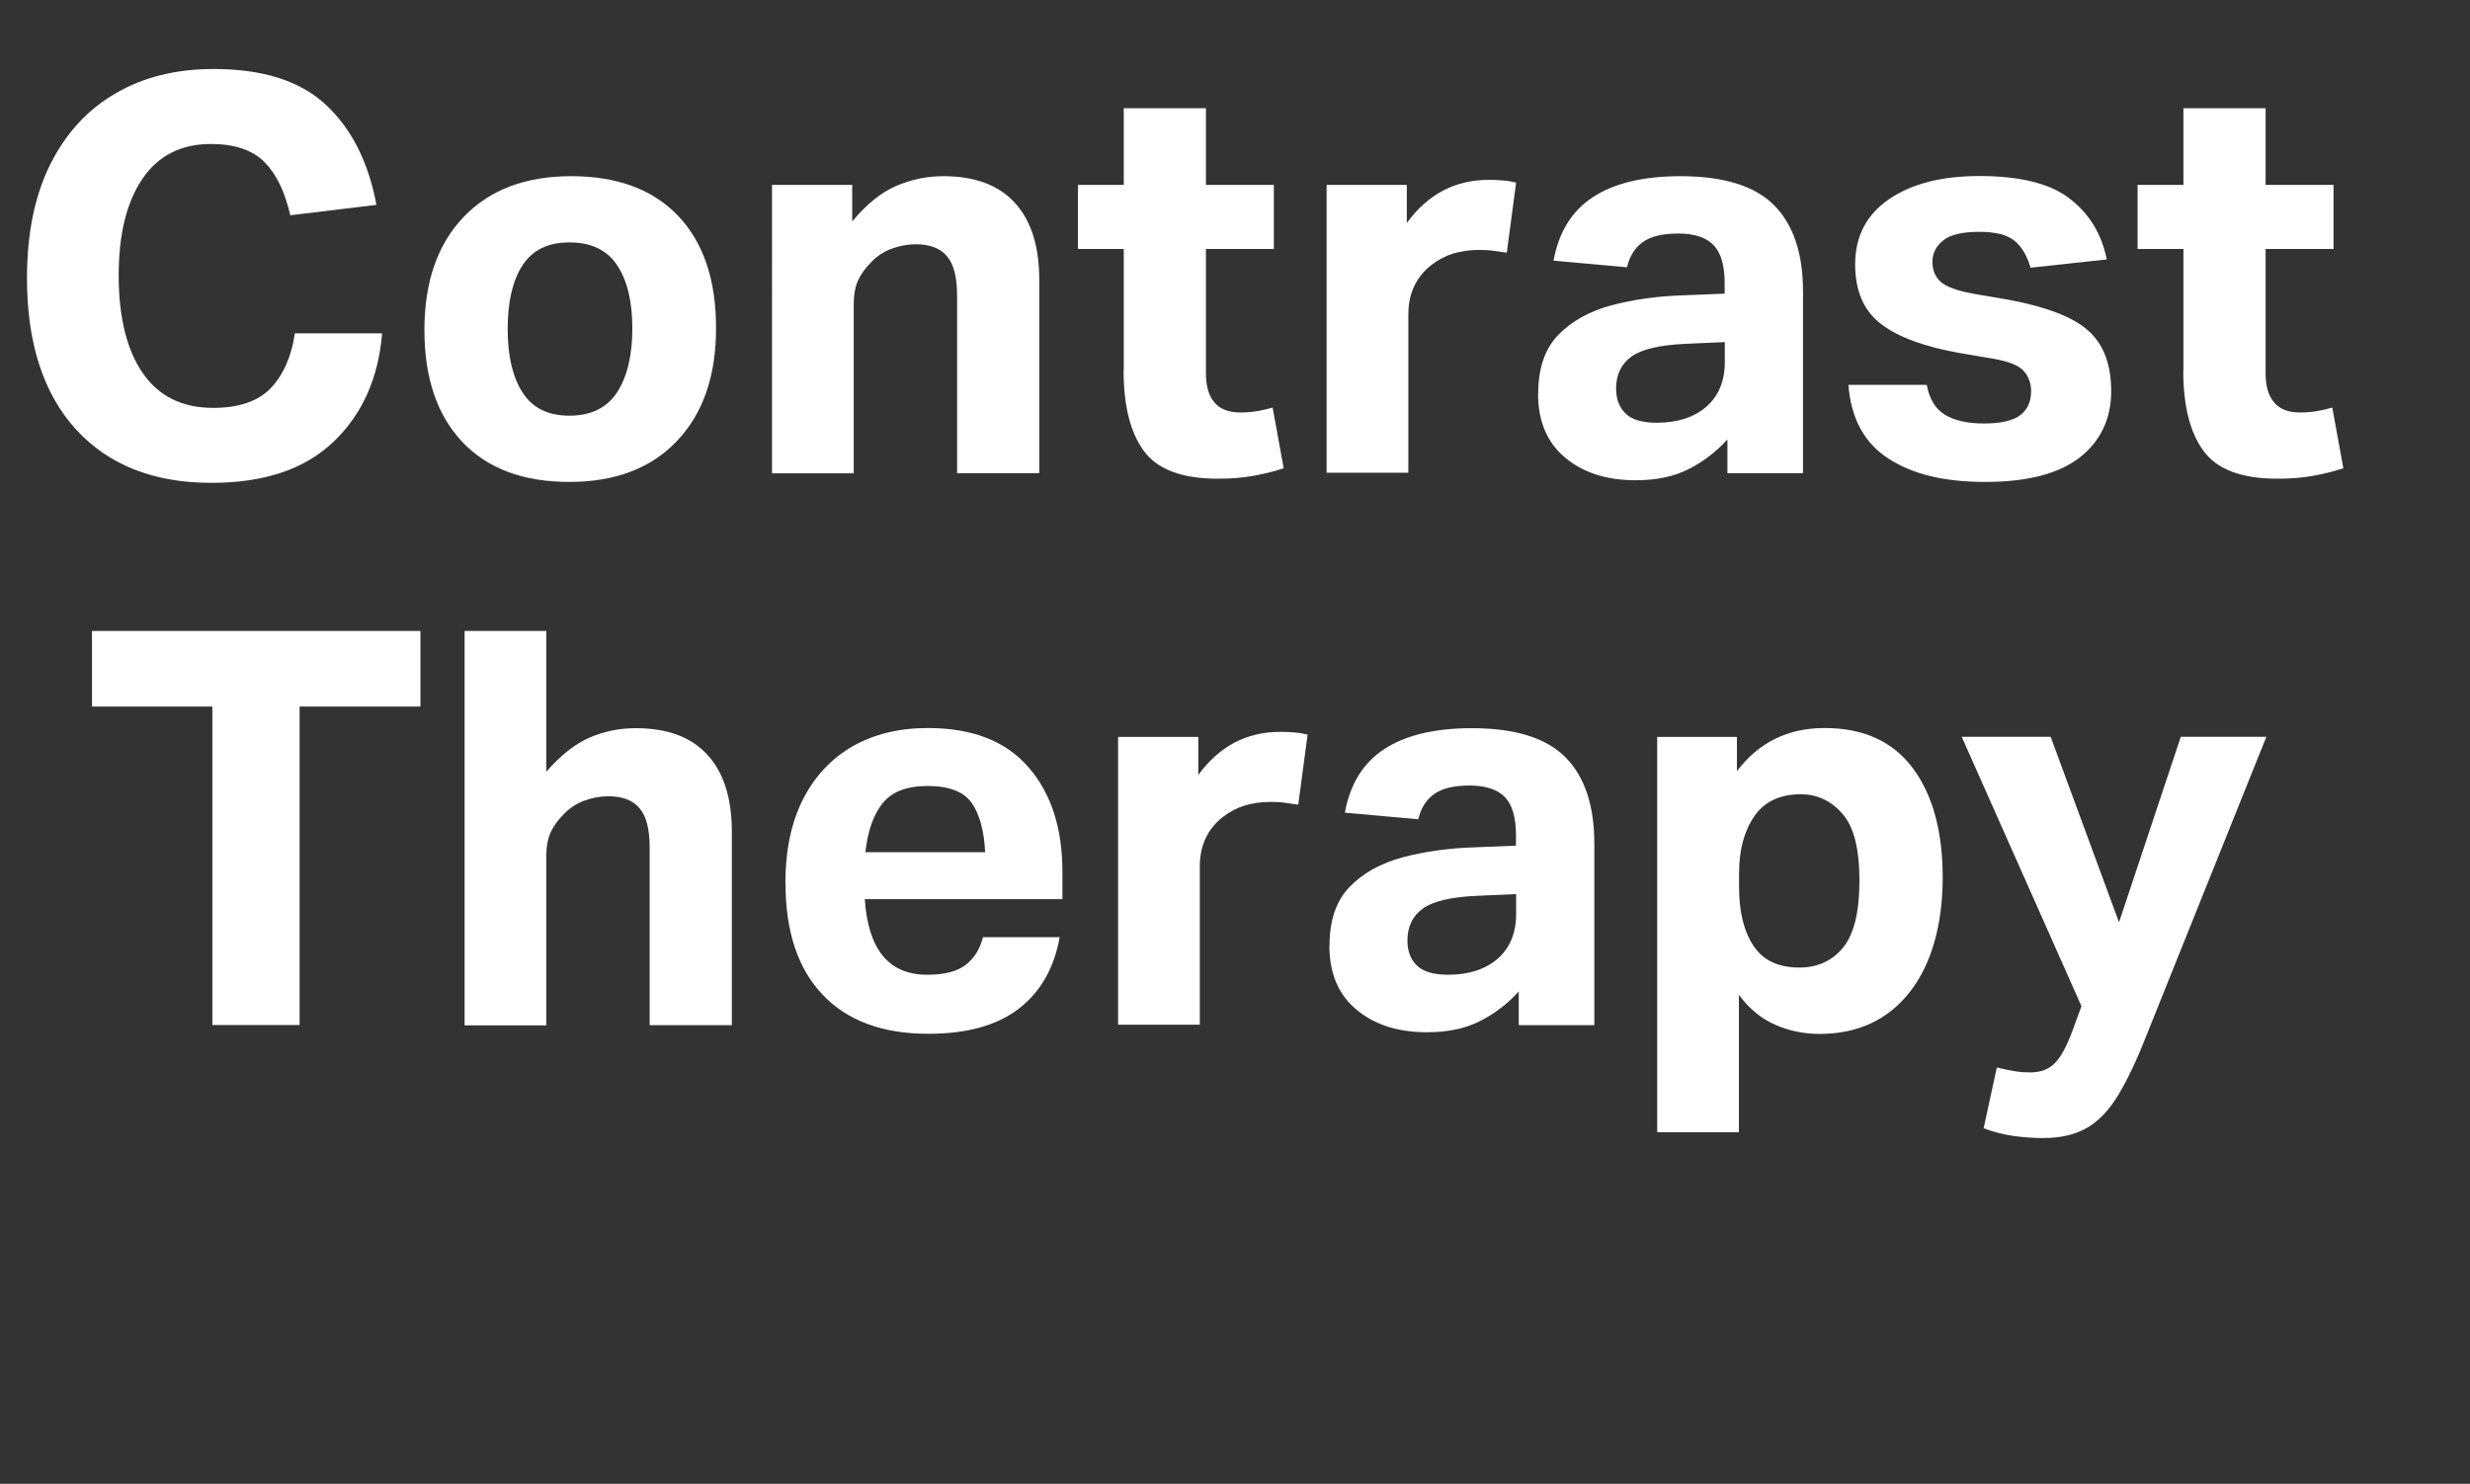 <?xml version="1.0" encoding="UTF-8"?>
<svg id="Layer_2" data-name="Layer 2" xmlns="http://www.w3.org/2000/svg" viewBox="0 0 161.09 96.77">
  <rect x="0" y="0" width="161.09" height="96.77" fill="#333333" stroke="none"/>
  <defs>
    <style>
      .cls-1 {
        fill: none;
      }

      .cls-2 {
        fill: #fff;
      }
    </style>
  </defs>
  <g id="Layer_1-2" data-name="Layer 1">
    <g>
      <rect class="cls-1" y="5.15" width="153.34" height="63.14"/>
      <path class="cls-2" d="M1.76,18.14c0-2.9.5-5.37,1.51-7.4,1.01-2.03,2.42-3.58,4.25-4.64,1.82-1.07,3.96-1.6,6.41-1.6,3.22,0,5.66.78,7.33,2.34,1.67,1.56,2.77,3.73,3.29,6.52l-5.62.68c-.34-1.51-.89-2.66-1.67-3.46-.78-.79-1.95-1.19-3.51-1.19-1.94,0-3.43.76-4.46,2.27-1.03,1.51-1.55,3.61-1.55,6.3s.52,4.86,1.57,6.37c1.04,1.51,2.57,2.27,4.59,2.27,1.7,0,2.96-.44,3.78-1.31.82-.88,1.33-2.06,1.55-3.55h5.69c-.24,2.93-1.3,5.29-3.17,7.07-1.87,1.79-4.52,2.68-7.96,2.68-3.77,0-6.71-1.16-8.84-3.49-2.12-2.33-3.19-5.62-3.19-9.86Z"/>
      <path class="cls-2" d="M27.68,21.53c0-3.14.85-5.6,2.56-7.38,1.7-1.78,4.04-2.66,7.02-2.66s5.32.86,6.97,2.59c1.64,1.73,2.47,4.16,2.47,7.31s-.85,5.57-2.54,7.36c-1.69,1.79-4.04,2.68-7.04,2.68s-5.32-.87-6.97-2.61c-1.64-1.74-2.47-4.17-2.47-7.29ZM33.11,21.46c0,1.75.32,3.13.97,4.14.65,1.01,1.67,1.51,3.06,1.51s2.45-.51,3.11-1.53c.66-1.02.99-2.41.99-4.16s-.33-3.13-.99-4.12c-.66-1-1.7-1.49-3.11-1.49s-2.41.5-3.06,1.49c-.65,1-.97,2.38-.97,4.16Z"/>
      <path class="cls-2" d="M50.36,12.06h5.22v2.38c.94-1.13,1.9-1.9,2.88-2.32.98-.42,2-.63,3.06-.63,2.06,0,3.62.58,4.68,1.75,1.06,1.16,1.58,2.84,1.58,5.02v12.6h-5.36v-11.59c0-1.2-.22-2.06-.67-2.57-.44-.52-1.12-.77-2.03-.77-.53,0-1.05.1-1.57.29-.52.19-.97.49-1.35.9-.36.36-.64.74-.83,1.15-.19.41-.29.94-.29,1.58v11.02h-5.33V12.06Z"/>
      <path class="cls-2" d="M73.29,24.16v-7.92h-2.99v-4.18h2.99v-5h5.36v5h4.43v4.18h-4.43v8.14c0,.79.18,1.41.54,1.85.36.44.92.67,1.69.67.41,0,.79-.03,1.13-.09s.68-.14.99-.23l.72,3.96c-.67.22-1.34.38-2.02.5-.67.12-1.43.18-2.27.18-2.33,0-3.94-.6-4.82-1.8-.89-1.2-1.33-2.95-1.33-5.26Z"/>
      <path class="cls-2" d="M86.53,12.06h5.22v2.48c1.37-1.87,3.14-2.81,5.33-2.81.34,0,.65.01.95.04.3.02.58.07.85.14l-.61,4.57c-.31-.05-.61-.09-.9-.13-.29-.04-.6-.05-.94-.05-.58,0-1.12.08-1.64.23-.52.16-1,.41-1.46.77-.46.36-.82.8-1.08,1.33-.26.53-.4,1.15-.4,1.87v10.33h-5.33V12.06Z"/>
      <path class="cls-2" d="M100.32,25.67c0-1.66.44-2.93,1.31-3.83.88-.9,2.03-1.54,3.47-1.93,1.44-.38,3-.6,4.68-.65l2.7-.11v-.68c0-1.15-.24-1.98-.72-2.48-.48-.5-1.25-.76-2.3-.76s-1.81.19-2.32.56c-.52.37-.86.92-1.03,1.64l-4.79-.43c.34-1.87,1.2-3.26,2.59-4.16,1.39-.9,3.29-1.35,5.69-1.35,2.83,0,4.87.64,6.12,1.91,1.25,1.27,1.87,3.14,1.87,5.62v11.84h-4.93v-2.2c-.75.82-1.59,1.46-2.54,1.94-.95.48-2.09.72-3.44.72-1.9,0-3.43-.49-4.61-1.48-1.18-.98-1.76-2.38-1.76-4.18ZM105.4,25.34c0,.7.21,1.24.63,1.64s1.1.59,2.03.59c1.34,0,2.42-.35,3.22-1.04.8-.7,1.21-1.67,1.21-2.92v-1.3l-2.48.11c-1.73.07-2.93.35-3.6.83-.67.48-1.01,1.18-1.01,2.09Z"/>
      <path class="cls-2" d="M132.47,25.56c0-.55-.16-1.01-.49-1.37-.32-.36-.98-.62-1.96-.79l-2.12-.36c-2.35-.41-4.09-1.04-5.22-1.91-1.13-.86-1.69-2.16-1.69-3.89,0-1.82.74-3.24,2.21-4.25,1.48-1.01,3.44-1.51,5.89-1.51,2.66,0,4.63.49,5.9,1.48,1.27.98,2.08,2.3,2.41,3.96l-4.97.54c-.22-.77-.56-1.35-1.04-1.75-.48-.4-1.25-.59-2.3-.59-1.13,0-1.92.19-2.38.58-.46.38-.68.84-.68,1.37s.18.99.54,1.31c.36.32,1.06.58,2.09.77l2.34.4c2.47.46,4.21,1.13,5.2,2.02,1,.89,1.49,2.21,1.49,3.96s-.69,3.26-2.07,4.32c-1.38,1.06-3.43,1.58-6.14,1.58s-4.72-.5-6.3-1.51-2.46-2.62-2.63-4.82h5.11c.17.91.56,1.56,1.17,1.94.61.38,1.47.58,2.57.58s1.92-.19,2.38-.56c.46-.37.68-.87.68-1.49Z"/>
      <path class="cls-2" d="M142.4,24.16v-7.92h-2.99v-4.18h2.99v-5h5.36v5h4.43v4.18h-4.43v8.14c0,.79.18,1.41.54,1.85.36.44.92.67,1.69.67.41,0,.79-.03,1.13-.09.35-.06.68-.14.99-.23l.72,3.96c-.67.22-1.34.38-2.02.5-.67.12-1.43.18-2.27.18-2.33,0-3.94-.6-4.82-1.8-.89-1.2-1.33-2.95-1.33-5.26Z"/>
      <path class="cls-2" d="M13.85,46.08h-7.85v-4.93h21.42v4.93h-7.88v20.77h-5.69v-20.77Z"/>
      <path class="cls-2" d="M30.3,41.15h5.33v9.18c.94-1.08,1.88-1.82,2.83-2.23.95-.41,1.95-.61,3.01-.61,2.06,0,3.62.58,4.68,1.75,1.06,1.16,1.58,2.84,1.58,5.02v12.6h-5.36v-11.59c0-1.2-.22-2.06-.67-2.57-.44-.52-1.12-.77-2.03-.77-.53,0-1.05.1-1.57.29-.52.19-.97.49-1.35.9-.36.36-.64.74-.83,1.15-.19.41-.29.94-.29,1.58v11.02h-5.33v-25.7Z"/>
      <path class="cls-2" d="M51.22,57.64c0-2.16.38-4,1.15-5.51.77-1.51,1.85-2.66,3.24-3.46,1.39-.79,3.02-1.19,4.9-1.19,2.9,0,5.09.85,6.57,2.56,1.48,1.7,2.21,3.98,2.21,6.84v1.76h-12.89c.22,3.29,1.57,4.93,4.07,4.93,1.13,0,1.97-.22,2.52-.65.55-.43.92-1.03,1.12-1.8h5c-.36,2.02-1.25,3.57-2.66,4.66s-3.38,1.64-5.9,1.64c-3,0-5.3-.85-6.91-2.56-1.61-1.7-2.41-4.12-2.41-7.24ZM63.37,52.36c-.52-.73-1.47-1.1-2.86-1.1s-2.35.38-2.95,1.13-.97,1.82-1.12,3.19h7.81c-.07-1.42-.37-2.49-.88-3.22Z"/>
      <path class="cls-2" d="M72.93,48.06h5.22v2.48c1.37-1.87,3.14-2.81,5.33-2.81.34,0,.65.01.95.04.3.02.58.07.85.14l-.61,4.57c-.31-.05-.61-.09-.9-.13-.29-.04-.6-.05-.94-.05-.58,0-1.12.08-1.64.23-.52.16-1,.41-1.46.77-.46.36-.82.8-1.08,1.33-.26.53-.4,1.15-.4,1.87v10.33h-5.33v-18.79Z"/>
      <path class="cls-2" d="M86.71,61.67c0-1.66.44-2.93,1.31-3.83s2.03-1.54,3.47-1.93c1.44-.38,3-.6,4.68-.65l2.7-.11v-.68c0-1.15-.24-1.98-.72-2.48-.48-.5-1.25-.76-2.3-.76s-1.81.19-2.32.56c-.52.37-.86.92-1.03,1.64l-4.79-.43c.34-1.87,1.2-3.26,2.59-4.16,1.39-.9,3.29-1.35,5.69-1.35,2.83,0,4.87.64,6.12,1.91,1.25,1.27,1.87,3.14,1.87,5.62v11.84h-4.93v-2.2c-.74.82-1.59,1.46-2.54,1.94s-2.09.72-3.44.72c-1.9,0-3.43-.49-4.61-1.48-1.18-.98-1.76-2.38-1.76-4.18ZM91.79,61.34c0,.7.21,1.24.63,1.64.42.4,1.1.59,2.03.59,1.34,0,2.42-.35,3.22-1.04.8-.7,1.21-1.67,1.21-2.92v-1.3l-2.48.11c-1.73.07-2.93.35-3.6.83-.67.48-1.01,1.18-1.01,2.09Z"/>
      <path class="cls-2" d="M108.1,48.06h5.18v2.23c1.42-1.87,3.32-2.81,5.72-2.81,2.54,0,4.46.88,5.76,2.63,1.3,1.75,1.94,4.13,1.94,7.13s-.71,5.63-2.14,7.45c-1.43,1.82-3.39,2.74-5.89,2.74-1.03,0-2-.2-2.92-.61s-1.69-1.06-2.34-1.94v8.96h-5.33v-25.78ZM121.27,57.42c0-2.06-.37-3.52-1.12-4.36-.74-.84-1.64-1.26-2.7-1.26-1.37,0-2.38.48-3.04,1.44-.66.96-.99,2.2-.99,3.71v.9c0,1.61.31,2.89.94,3.83.62.95,1.62,1.42,2.99,1.42,1.2,0,2.15-.44,2.86-1.31.71-.88,1.06-2.33,1.06-4.37Z"/>
      <path class="cls-2" d="M130.24,69.62c.48.12.88.2,1.21.25.32.05.64.07.95.07.7,0,1.24-.21,1.64-.63.4-.42.79-1.16,1.17-2.21l.54-1.48-7.81-17.57h5.8l4.46,12.1,4.03-12.1h5.58l-7.85,19.55c-.62,1.58-1.23,2.86-1.82,3.83-.59.97-1.26,1.68-2.02,2.12-.76.44-1.71.67-2.86.67-.67,0-1.33-.05-1.98-.14-.65-.1-1.28-.26-1.91-.5l.86-3.96Z"/>
    </g>
  </g>
</svg>